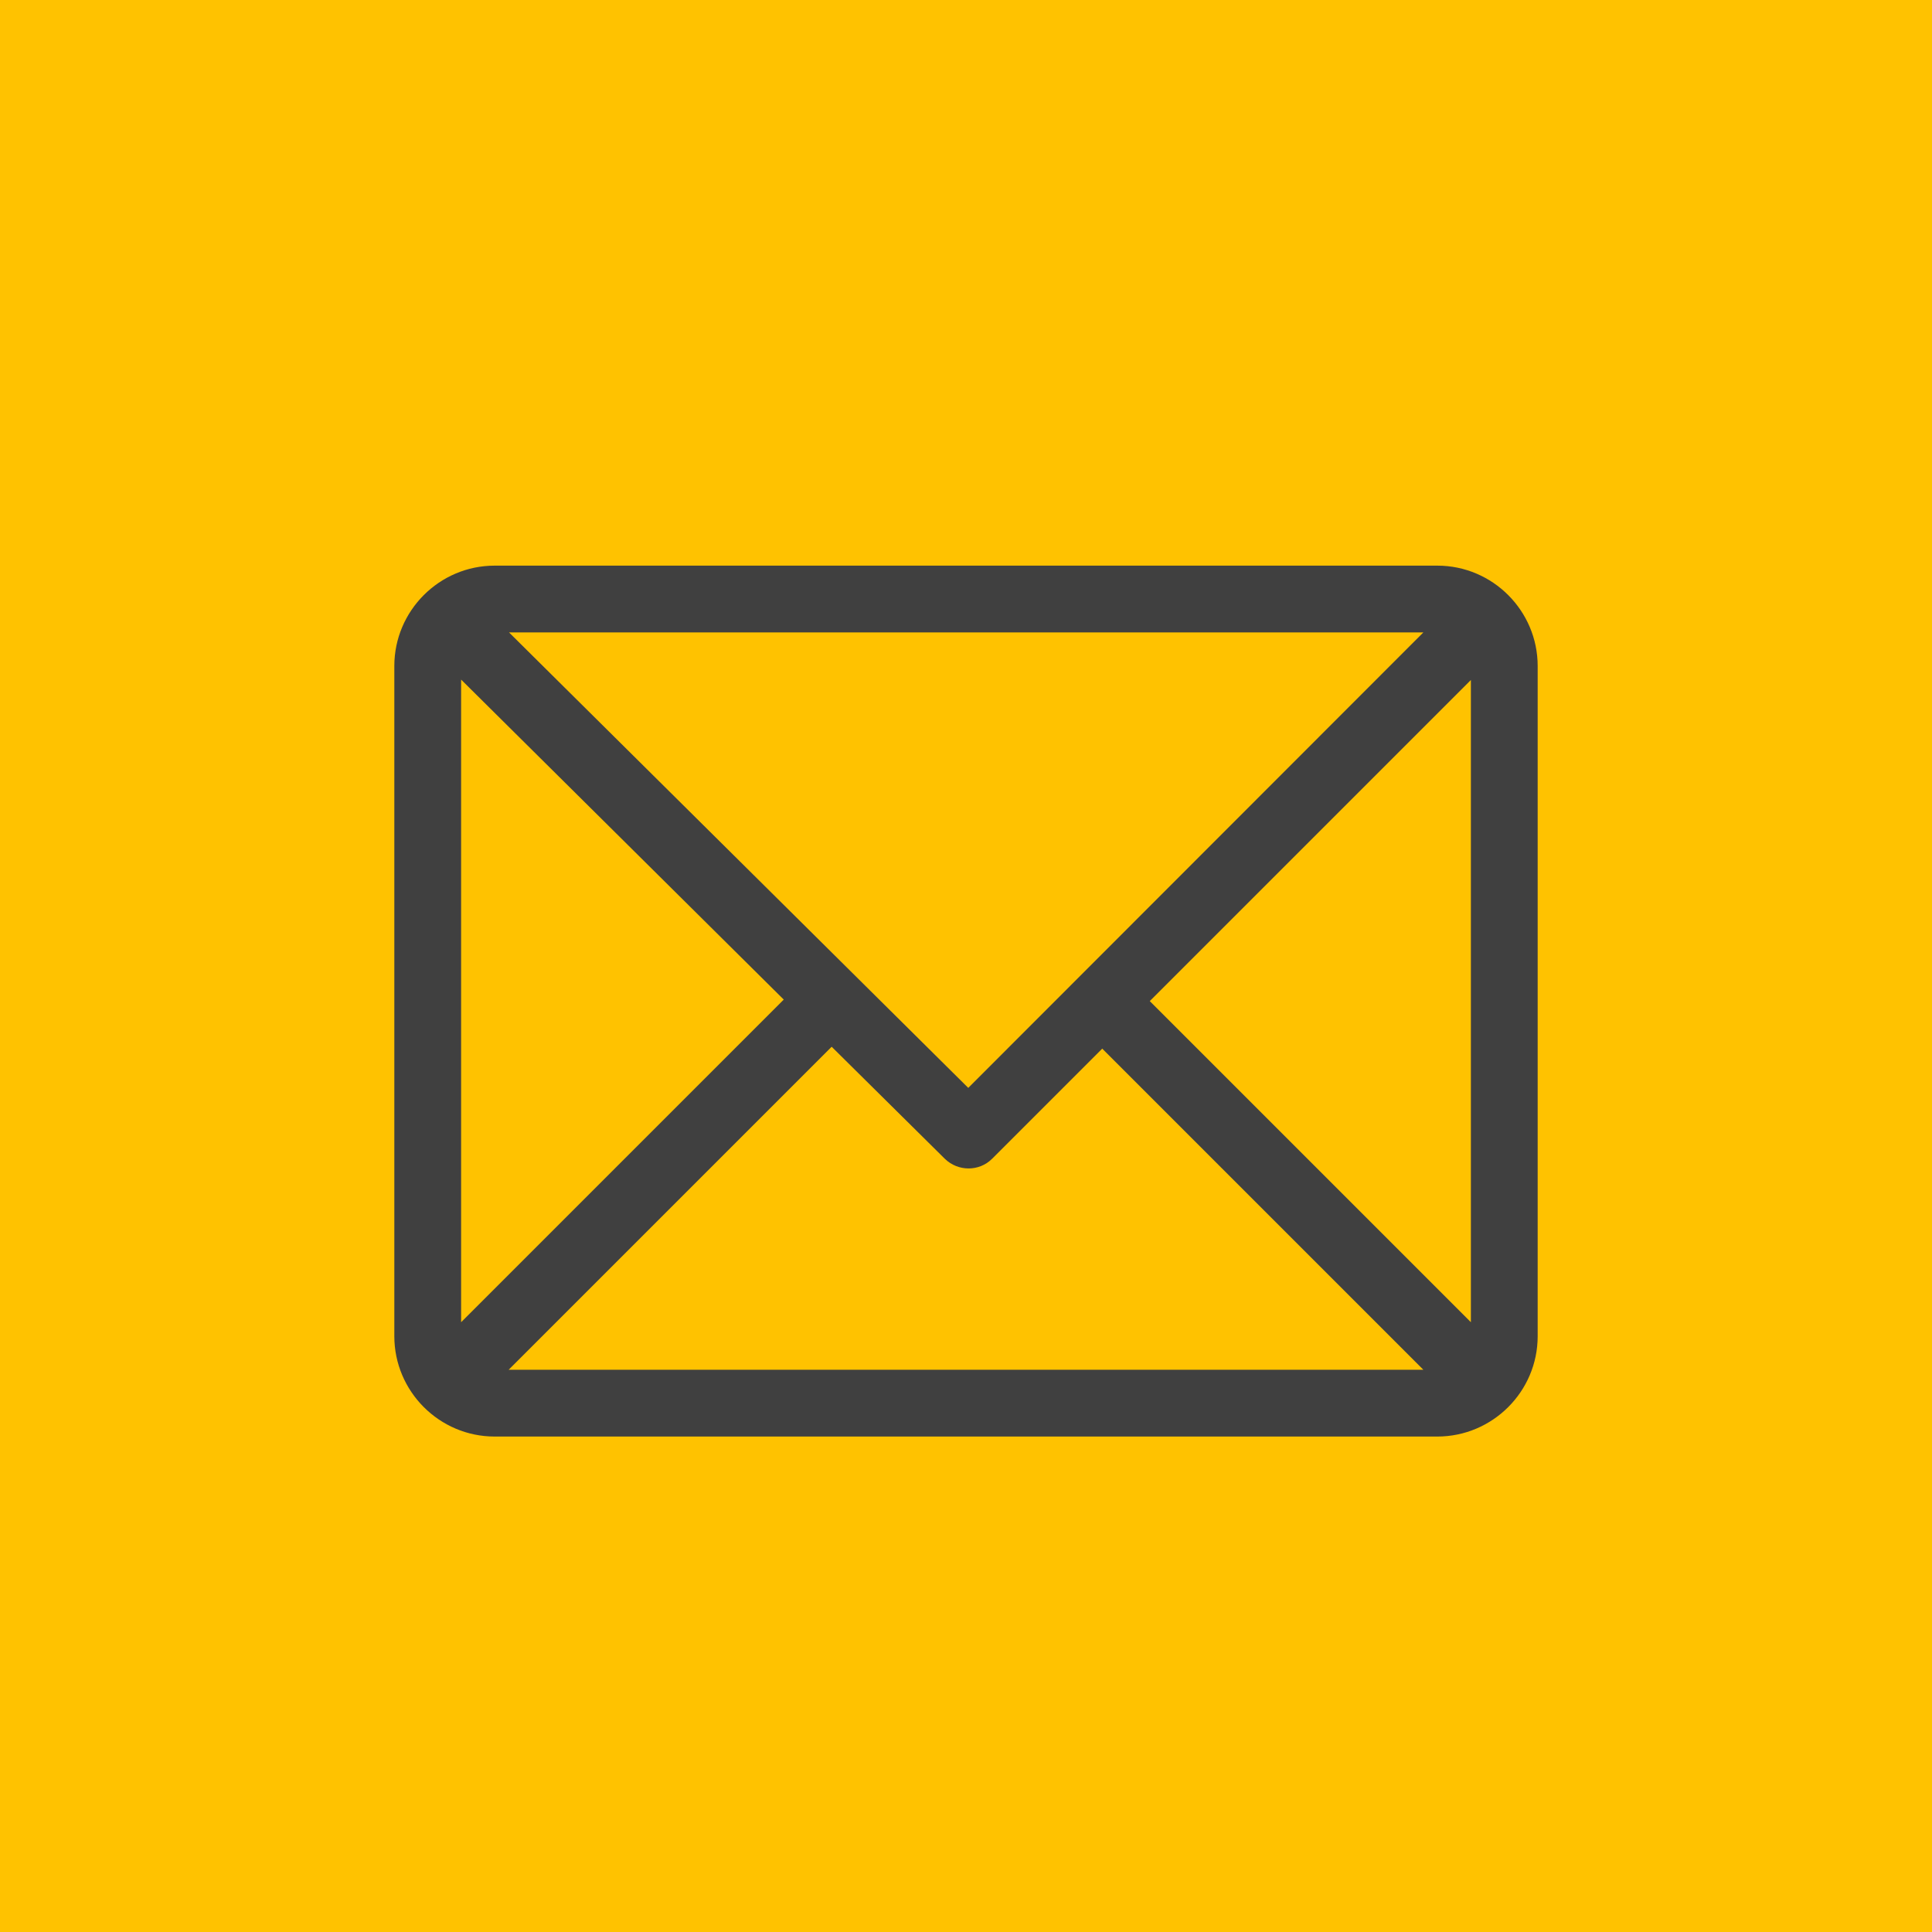 <svg xmlns="http://www.w3.org/2000/svg" xmlns:xlink="http://www.w3.org/1999/xlink" id="Capa_1" x="0px" y="0px" viewBox="0 0 512 512" style="enable-background:new 0 0 512 512;" xml:space="preserve">
<style type="text/css">
	.st0{fill:#FFC200;}
	.st1{fill:#404040;}
</style>
<rect class="st0" width="512" height="512"></rect>
<g>
	<g>
		<path class="st1" d="M380.9,149.9H131.1c-14.7,0-26.6,12-26.6,26.6v177.6c0,14.6,11.9,26.6,26.6,26.6h249.8    c14.6,0,26.6-11.9,26.6-26.6V176.5C407.5,161.9,395.6,149.9,380.9,149.9z M377.2,167.6L256.6,288.3L134.9,167.6H377.2z     M122.2,350.4V180.1l85.5,84.8L122.2,350.4z M134.8,363l85.6-85.6l30,29.7c3.5,3.4,9.1,3.4,12.5,0l29.2-29.2l85.1,85.1H134.8z     M389.8,350.4l-85.1-85.1l85.1-85.1V350.4z"></path>
	</g>
</g>
</svg>